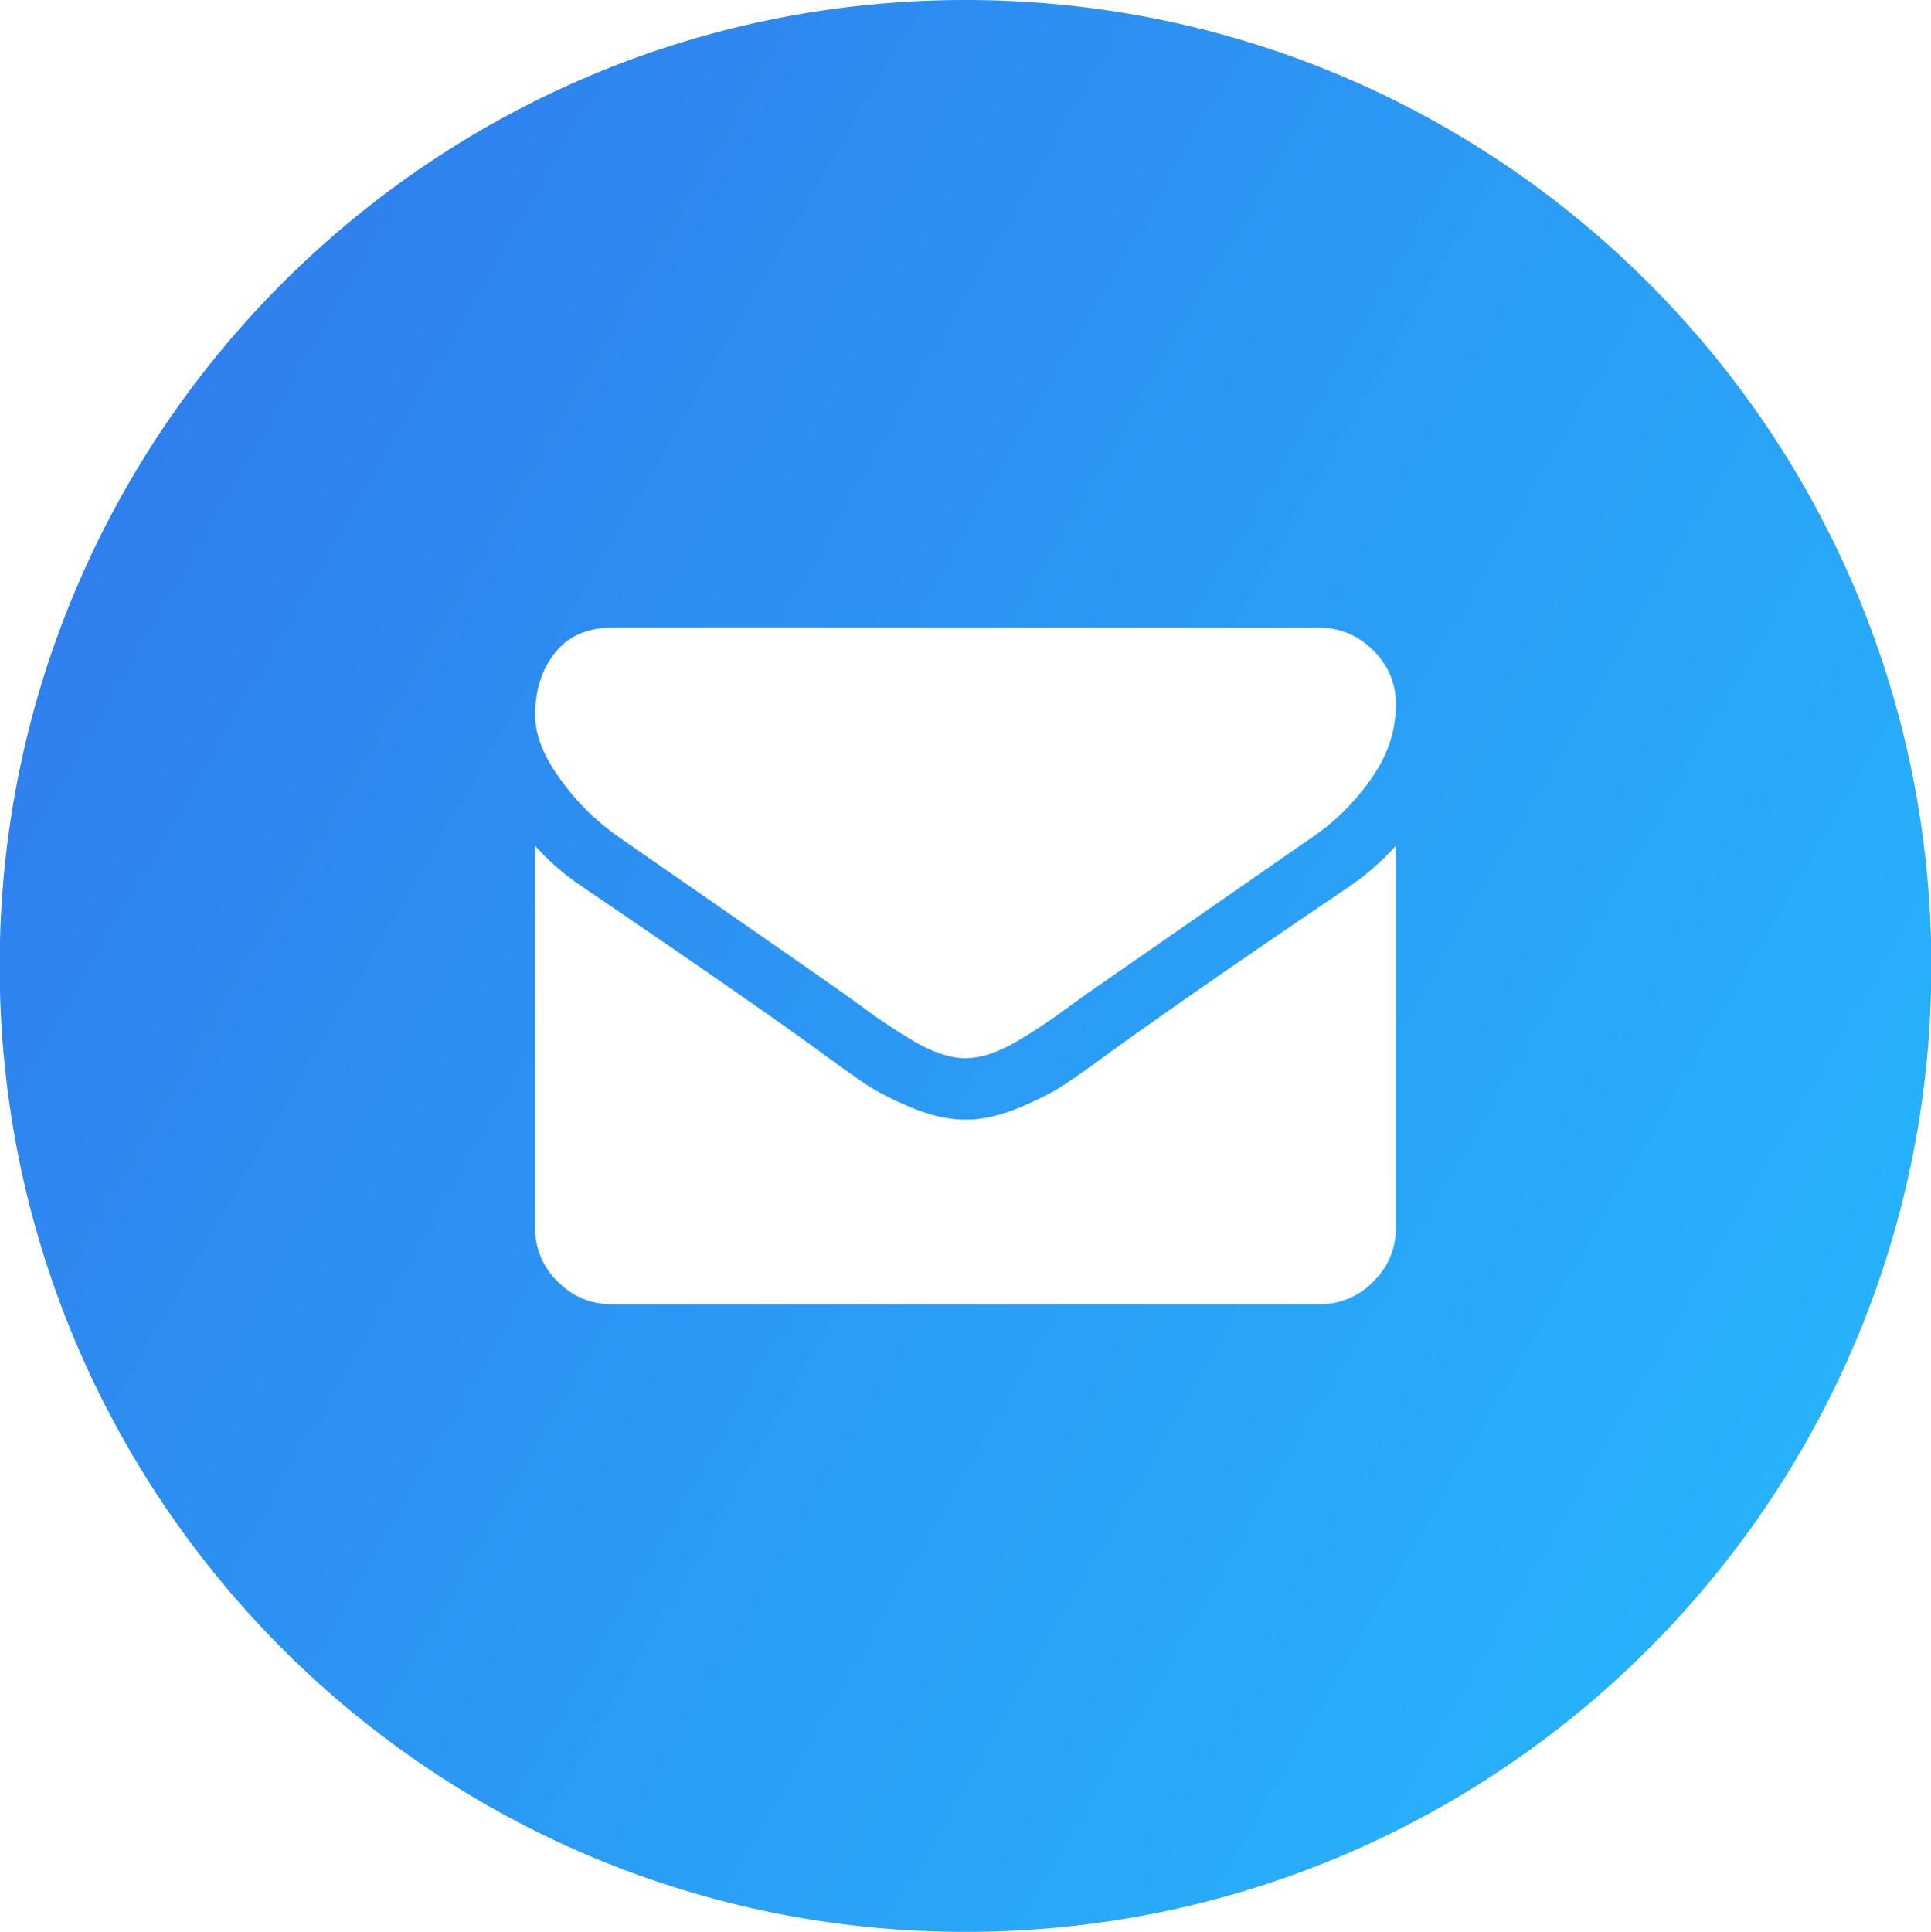 <svg version="1" xmlns="http://www.w3.org/2000/svg" width="29.99" height="30"><linearGradient id="a" gradientUnits="userSpaceOnUse" x1="27.988" y1="22.502" x2="2.002" y2="7.499"><stop offset="0" stop-color="#27b2fb"/><stop offset="1" stop-color="#2f80ed"/></linearGradient><path fill="url(#a)" d="M14.995 0c-8.284 0-15 6.716-15 15s6.716 15 15 15c8.285 0 15-6.716 15-15s-6.715-15-15-15zm6.685 19.059c0 .328-.116.609-.351.843a1.149 1.149 0 0 1-.843.352H9.504c-.328 0-.609-.117-.843-.352a1.152 1.152 0 0 1-.351-.843v-5.924c.219.243.47.46.753.648 1.801 1.224 3.037 2.082 3.709 2.574.283.209.513.372.689.489s.412.236.705.358c.294.121.567.183.821.183h.015c.254 0 .527-.062.82-.183.293-.122.528-.241.705-.358s.407-.28.69-.489c.845-.611 2.084-1.47 3.715-2.574.284-.193.532-.41.746-.648v5.924zm-.366-6.992a3.545 3.545 0 0 1-.91.918l-3.492 2.425c-.049.034-.155.11-.316.228-.162.117-.296.212-.403.283a7.58 7.58 0 0 1-.388.243 2.23 2.23 0 0 1-.429.201 1.184 1.184 0 0 1-.373.067h-.015c-.115 0-.239-.022-.373-.067a2.205 2.205 0 0 1-.43-.201 9.18 9.18 0 0 1-.791-.526 48.71 48.71 0 0 0-.316-.228c-.453-.318-1.104-.772-1.955-1.361-.851-.59-1.36-.944-1.529-1.063a3.692 3.692 0 0 1-.873-.861c-.273-.366-.41-.705-.41-1.019 0-.389.104-.712.31-.97.206-.259.501-.389.884-.389h10.982c.323 0 .603.117.839.351.237.234.354.515.354.843 0 .393-.121.769-.366 1.126z"/></svg>
